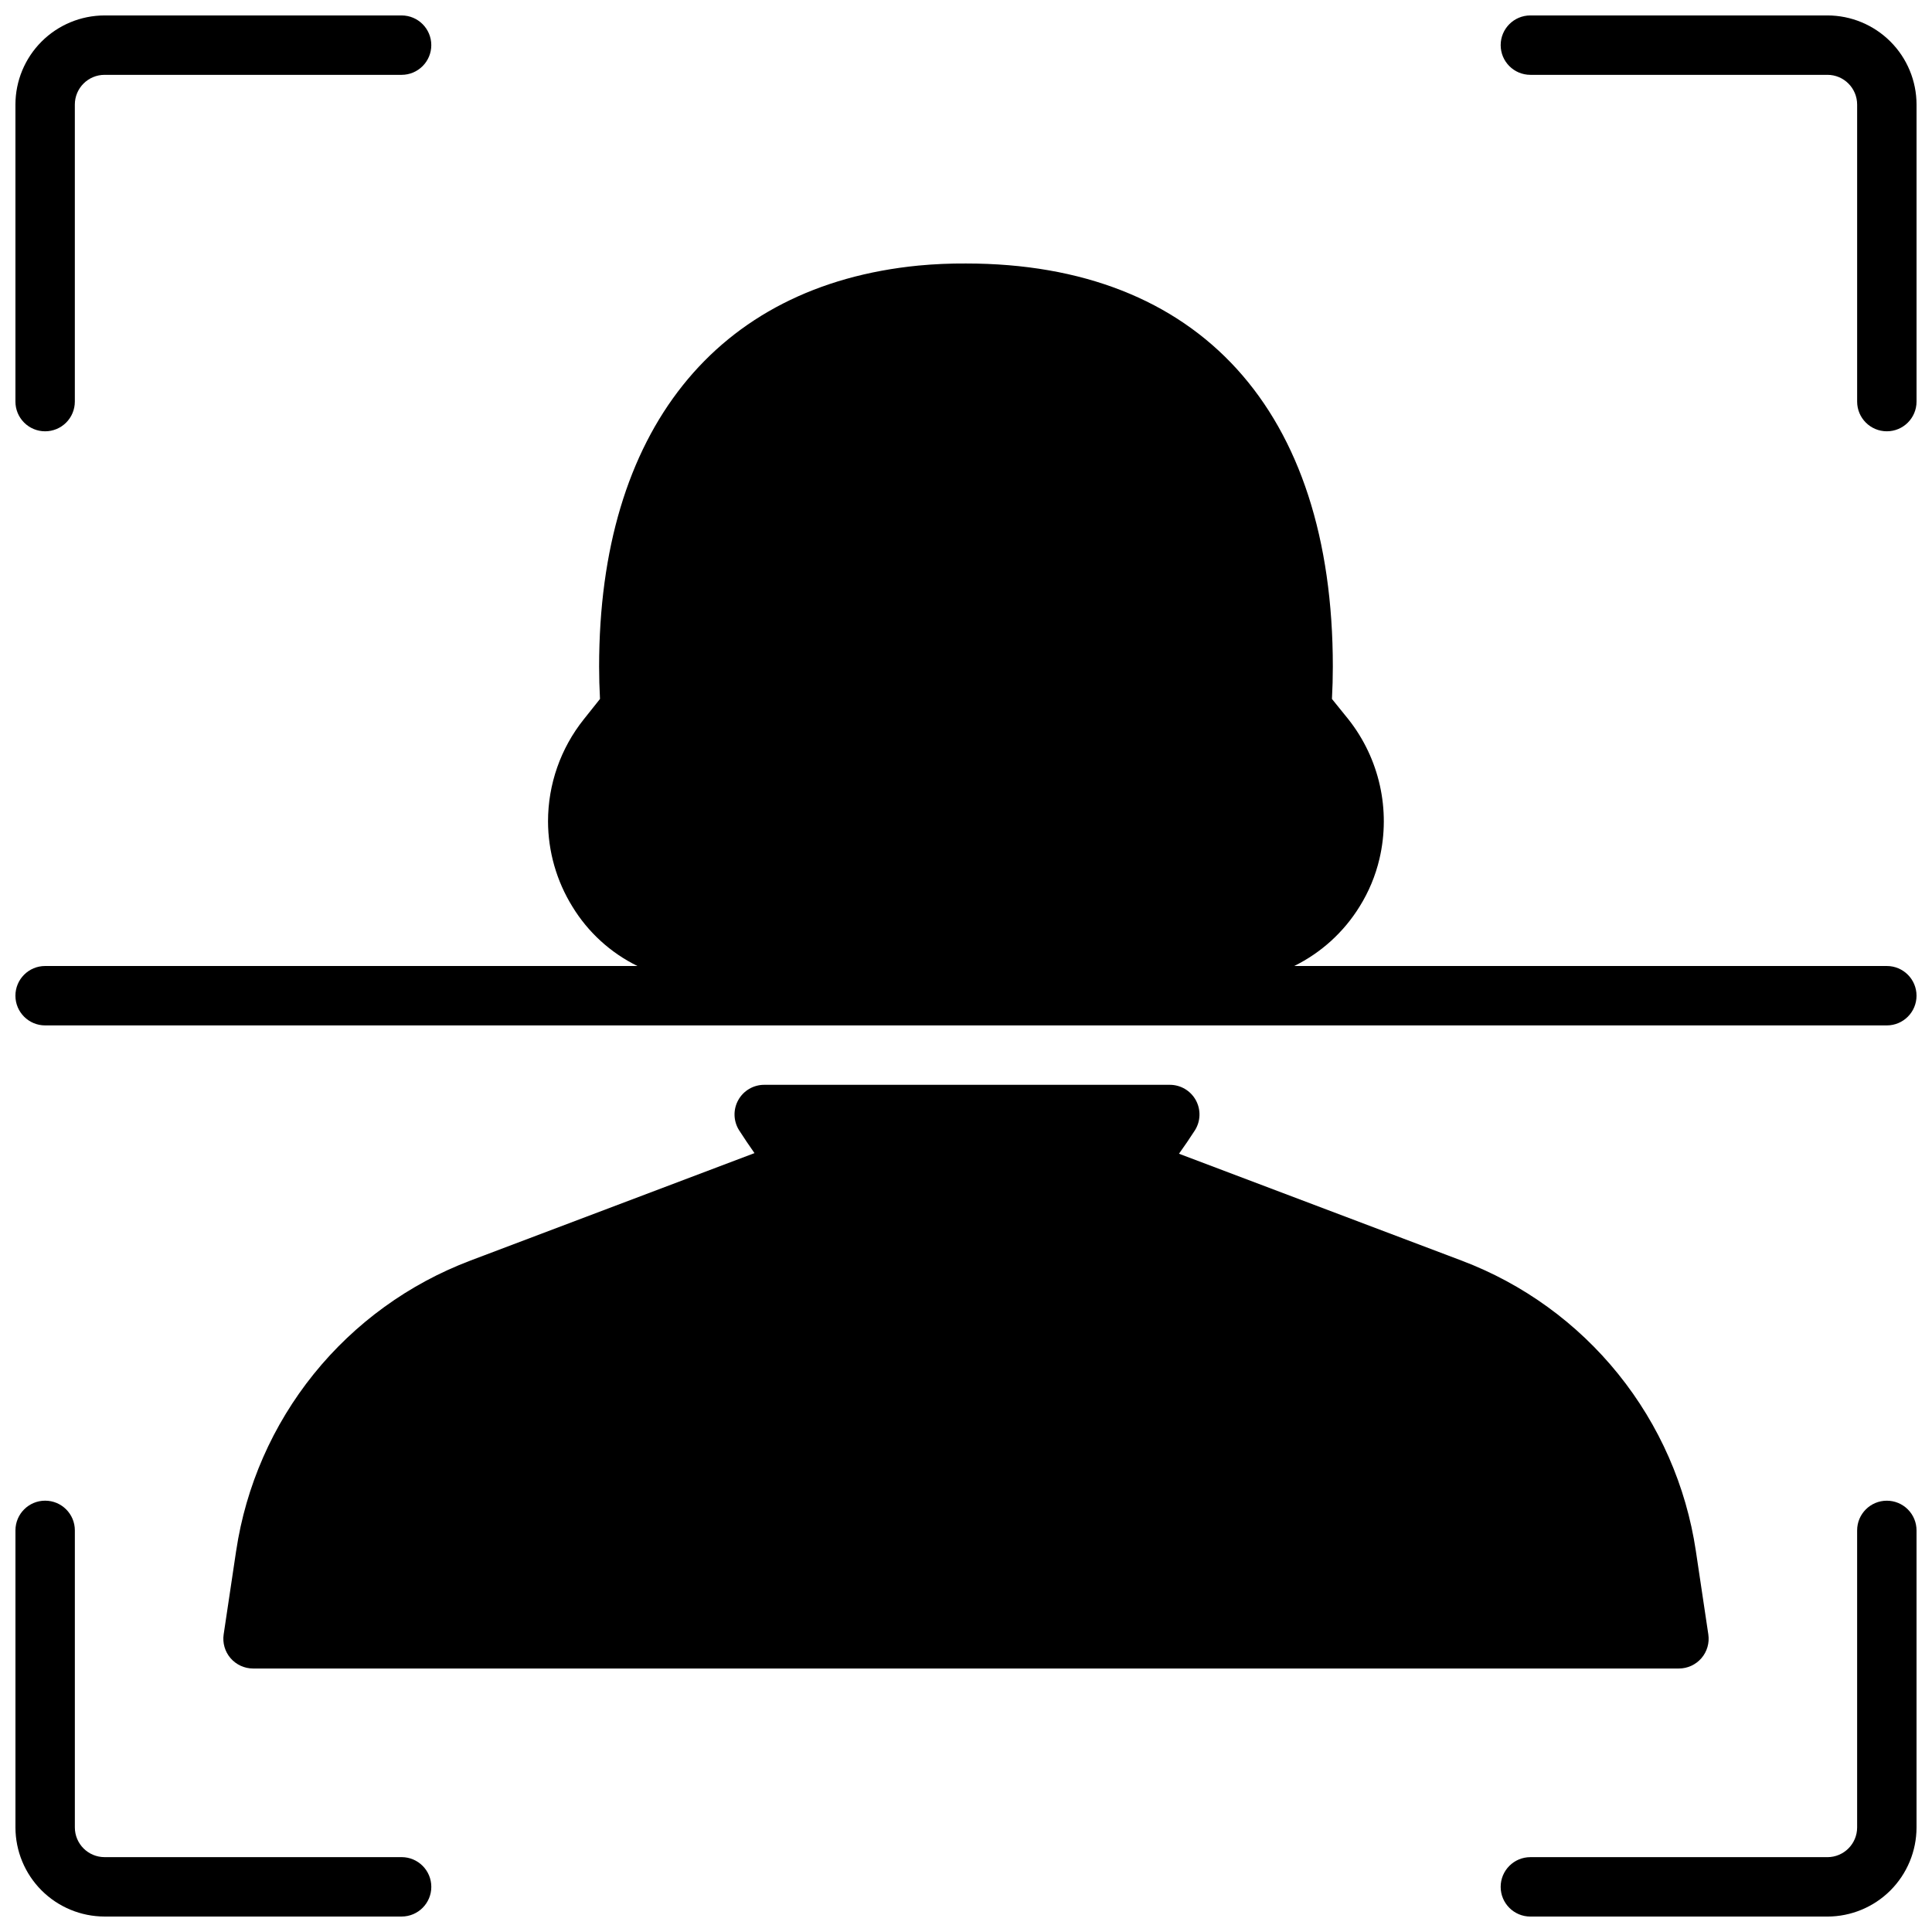 <?xml version="1.0" encoding="UTF-8"?>
<!-- Uploaded to: SVG Repo, www.svgrepo.com, Generator: SVG Repo Mixer Tools -->
<svg width="800px" height="800px" version="1.1" viewBox="144 144 512 512" xmlns="http://www.w3.org/2000/svg">
 <defs>
  <clipPath id="e">
   <path d="m148.09 148.09h110.91v110.91h-110.91z"/>
  </clipPath>
  <clipPath id="d">
   <path d="m148.09 541h110.91v110.9h-110.91z"/>
  </clipPath>
  <clipPath id="c">
   <path d="m541 541h110.9v110.9h-110.9z"/>
  </clipPath>
  <clipPath id="b">
   <path d="m541 148.09h110.9v110.91h-110.9z"/>
  </clipPath>
  <clipPath id="a">
   <path d="m148.09 213h503.81v203h-503.81z"/>
  </clipPath>
 </defs>
 <path d="m206.58 555-3.305 22.117c-0.34 2.269 0.324 4.574 1.82 6.312 1.5 1.738 3.68 2.742 5.973 2.742h377.86c2.297 0 4.477-1.004 5.973-2.742 1.496-1.738 2.16-4.043 1.82-6.312l-3.305-22.121v0.004c-2.566-17.18-9.668-33.359-20.574-46.879-10.902-13.52-25.215-23.887-41.457-30.031l-74.941-28.34c1.438-2.004 2.848-4.078 4.231-6.219 1.523-2.43 1.605-5.492 0.215-7.996-1.391-2.508-4.035-4.059-6.902-4.047h-107.44c-2.859-0.012-5.504 1.535-6.894 4.035-1.395 2.5-1.316 5.559 0.199 7.984 1.34 2.086 2.707 4.113 4.094 6.082l-75.336 28.496v0.004c-16.242 6.148-30.555 16.516-41.457 30.031-10.902 13.52-18.004 29.703-20.57 46.879z"/>
 <g clip-path="url(#e)">
  <path d="m155.96 258.3c2.09 0 4.09-0.828 5.566-2.305 1.477-1.477 2.305-3.477 2.305-5.566v-78.719c0.004-4.348 3.527-7.871 7.875-7.875h78.719c4.348 0 7.871-3.523 7.871-7.871s-3.523-7.871-7.871-7.871h-78.719c-6.262 0.008-12.266 2.496-16.691 6.926-4.43 4.426-6.918 10.43-6.926 16.691v78.719c0 2.09 0.828 4.09 2.305 5.566 1.477 1.477 3.481 2.305 5.566 2.305z"/>
 </g>
 <g clip-path="url(#d)">
  <path d="m250.43 636.16h-78.719c-4.348-0.004-7.871-3.527-7.875-7.871v-78.723c0-4.348-3.523-7.871-7.871-7.871s-7.871 3.523-7.871 7.871v78.723c0.008 6.258 2.496 12.262 6.926 16.691 4.426 4.426 10.43 6.914 16.691 6.922h78.719c4.348 0 7.871-3.523 7.871-7.871s-3.523-7.871-7.871-7.871z"/>
 </g>
 <g clip-path="url(#c)">
  <path d="m644.03 541.7c-4.348 0-7.871 3.523-7.871 7.871v78.723c-0.004 4.344-3.527 7.867-7.871 7.871h-78.723c-4.348 0-7.871 3.523-7.871 7.871s3.523 7.871 7.871 7.871h78.723c6.258-0.008 12.262-2.496 16.691-6.922 4.426-4.43 6.914-10.434 6.922-16.691v-78.723c0-2.086-0.828-4.09-2.305-5.566-1.477-1.477-3.481-2.305-5.566-2.305z"/>
 </g>
 <g clip-path="url(#b)">
  <path d="m628.29 148.09h-78.723c-4.348 0-7.871 3.523-7.871 7.871s3.523 7.871 7.871 7.871h78.723c4.344 0.004 7.867 3.527 7.871 7.875v78.719c0 4.348 3.523 7.871 7.871 7.871s7.871-3.523 7.871-7.871v-78.719c-0.008-6.262-2.496-12.266-6.922-16.691-4.43-4.43-10.434-6.918-16.691-6.926z"/>
 </g>
 <g clip-path="url(#a)">
  <path d="m644.03 400h-157.05c7.137-3.519 13.137-8.977 17.32-15.746 2.441-3.906 4.223-8.188 5.273-12.672 3.039-12.949-0.008-26.578-8.266-37l-4.328-5.352c0.156-2.914 0.234-5.668 0.234-8.582 0-67.855-35.426-106.82-97.219-106.82-4.207-0.027-8.41 0.156-12.598 0.551-53.766 5.273-84.625 44.004-84.625 106.27 0 2.832 0.078 5.668 0.234 8.582l-4.328 5.434 0.004-0.004c-6.117 7.672-9.445 17.191-9.449 27 0.02 7.984 2.254 15.805 6.457 22.594 4.129 6.785 10.109 12.246 17.238 15.746h-156.97c-4.348 0-7.871 3.523-7.871 7.871s3.523 7.871 7.871 7.871h488.07c4.348 0 7.871-3.523 7.871-7.871s-3.523-7.871-7.871-7.871z"/>
 </g>
</svg>